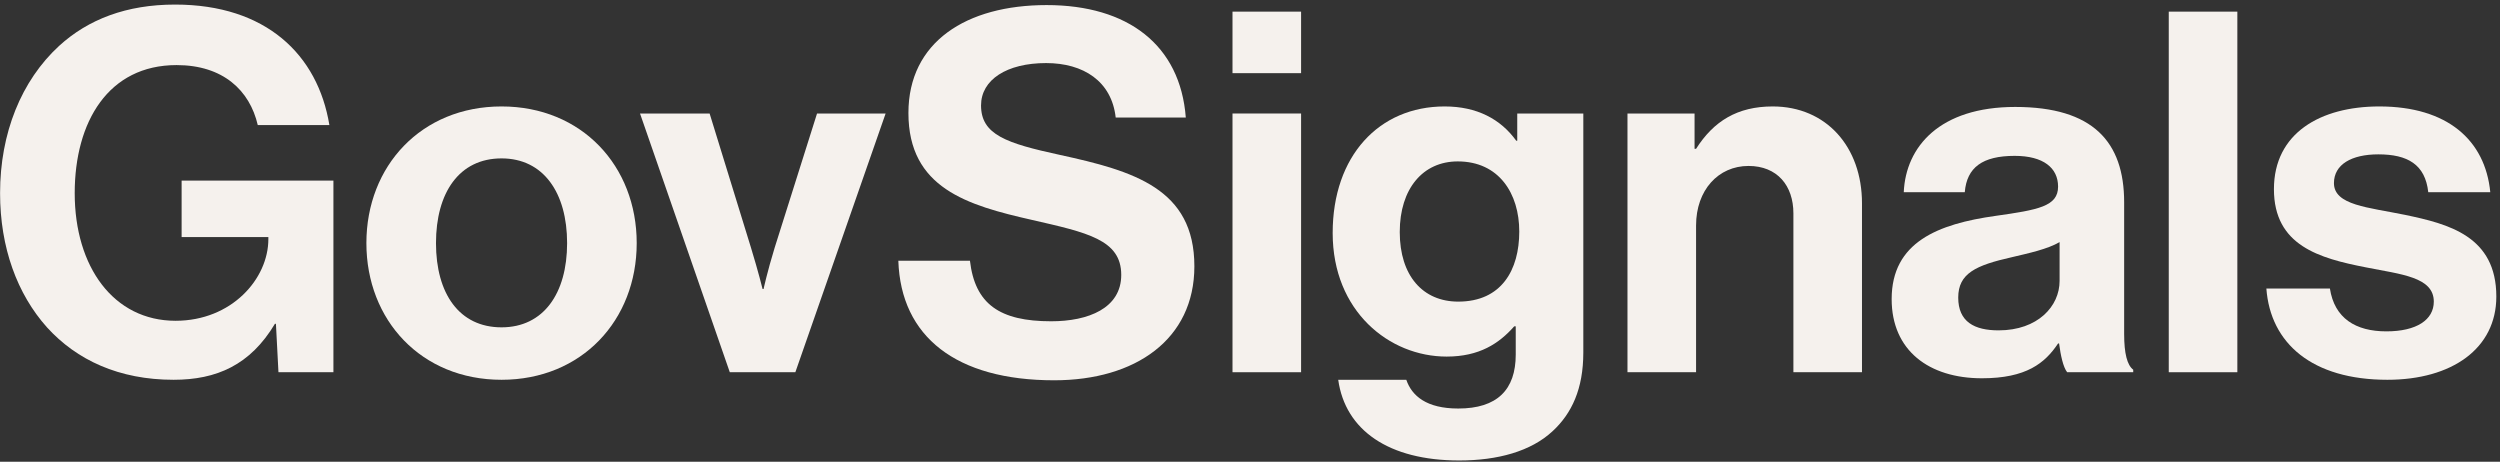 <svg width="379" height="70" viewBox="0 0 379 70" fill="none" xmlns="http://www.w3.org/2000/svg">
<rect x="0" y="0" width="379" height="70" fill="#333333" stroke="none"/>
<g clip-path="url(#clip0_33_18)">
<path d="M42.214 56.428L41.831 49.089H41.678C37.932 55.358 32.81 57.575 26.311 57.575C18.054 57.575 11.632 54.593 7.121 49.624C2.61 44.578 0.011 37.544 0.011 29.287C0.011 20.189 3.222 12.238 8.956 6.962C13.39 2.91 19.201 0.693 26.54 0.693C40.302 0.693 48.177 8.262 49.935 18.965H39.079C37.856 13.69 33.804 9.867 26.77 9.867C16.448 9.867 11.326 18.43 11.326 29.287C11.326 40.449 17.213 48.63 26.617 48.63C35.103 48.63 40.684 42.284 40.684 36.244V35.938H27.534V27.375H50.547V56.428H42.214Z" fill="#F5F1ED"/>
<path d="M76.035 57.575C63.878 57.575 55.545 48.553 55.545 36.856C55.545 25.158 63.878 16.137 76.035 16.137C88.191 16.137 96.525 25.158 96.525 36.856C96.525 48.553 88.191 57.575 76.035 57.575ZM76.035 49.624C82.38 49.624 85.974 44.501 85.974 36.856C85.974 29.21 82.38 24.012 76.035 24.012C69.612 24.012 66.096 29.21 66.096 36.856C66.096 44.501 69.612 49.624 76.035 49.624Z" fill="#F5F1ED"/>
<path d="M110.636 56.429L97.027 17.207H107.578L113.847 37.544C114.994 41.291 115.606 43.814 115.606 43.814H115.759C115.759 43.814 116.294 41.291 117.441 37.544L123.863 17.207H134.26L120.575 56.429H110.636Z" fill="#F5F1ED"/>
<path d="M159.812 57.652C144.98 57.652 136.57 51.077 136.188 39.532H147.045C147.809 46.107 151.555 48.706 159.354 48.706C165.011 48.706 169.981 46.719 169.981 41.673C169.981 36.321 164.782 35.251 156.448 33.339C146.662 31.122 137.717 28.523 137.717 17.131C137.717 6.351 146.509 0.77 158.666 0.77C170.975 0.77 178.926 6.809 179.767 17.819H169.14C168.528 12.314 164.247 9.562 158.589 9.562C152.626 9.562 148.726 12.085 148.726 15.984C148.726 20.418 152.549 21.718 160.653 23.477C171.892 25.923 181.067 28.599 181.067 40.373C181.067 51.459 172.122 57.652 159.812 57.652Z" fill="#F5F1ED"/>
<path d="M186.847 56.429V17.207H197.245V56.429H186.847ZM186.847 11.091V1.764H197.245V11.091H186.847Z" fill="#F5F1ED"/>
<path d="M221.223 69.808C210.52 69.808 203.944 65.22 202.874 57.575H213.195C214.036 60.022 216.254 61.933 221.07 61.933C226.957 61.933 229.786 59.104 229.786 53.752V49.471H229.557C227.263 52.07 224.281 54.058 219.312 54.058C210.596 54.058 202.033 47.177 202.033 35.327C202.033 23.629 209.067 16.137 219.006 16.137C223.899 16.137 227.492 18.048 229.863 21.336H230.015V17.207H240.031V53.447C240.031 58.951 238.273 62.697 235.367 65.373C232.08 68.431 227.034 69.808 221.223 69.808ZM221.07 45.725C227.645 45.725 230.321 40.908 230.321 35.097C230.321 29.363 227.263 24.47 220.994 24.47C215.718 24.47 212.202 28.599 212.202 35.174C212.202 41.825 215.718 45.725 221.07 45.725Z" fill="#F5F1ED"/>
<path d="M256.895 17.207V22.559H257.124C259.8 18.354 263.393 16.137 268.745 16.137C276.849 16.137 282.277 22.253 282.277 30.816V56.428H271.88V32.345C271.88 28.14 269.433 25.158 265.075 25.158C260.488 25.158 257.124 28.828 257.124 34.18V56.428H246.726V17.207H256.895Z" fill="#F5F1ED"/>
<path d="M313.381 56.428C312.77 55.664 312.387 53.829 312.158 52.071H312.005C310.017 55.052 307.188 57.346 300.46 57.346C292.433 57.346 286.775 53.141 286.775 45.343C286.775 36.703 293.809 33.951 302.525 32.727C309.023 31.81 312.005 31.275 312.005 28.293C312.005 25.464 309.788 23.629 305.43 23.629C300.537 23.629 298.167 25.388 297.861 29.134H288.61C288.916 22.253 294.038 16.213 305.506 16.213C317.28 16.213 322.021 21.489 322.021 30.663V50.618C322.021 53.6 322.479 55.358 323.397 56.046V56.428H313.381ZM302.983 50.083C308.947 50.083 312.234 46.413 312.234 42.59V36.703C310.4 37.773 307.571 38.385 304.971 38.997C299.543 40.22 296.867 41.443 296.867 45.113C296.867 48.783 299.314 50.083 302.983 50.083Z" fill="#F5F1ED"/>
<path d="M328.784 56.429V1.764H339.182V56.429H328.784Z" fill="#F5F1ED"/>
<path d="M361.93 57.575C350.538 57.575 344.192 52.07 343.581 43.737H353.214C353.902 48.248 357.113 50.235 361.777 50.235C366.364 50.235 368.964 48.477 368.964 45.725C368.964 41.978 363.994 41.596 358.642 40.526C351.608 39.15 344.728 37.238 344.728 28.675C344.728 20.189 351.761 16.137 360.706 16.137C371.028 16.137 376.762 21.259 377.526 29.134H368.123C367.664 24.929 364.988 23.4 360.554 23.4C356.501 23.4 353.826 24.929 353.826 27.758C353.826 31.122 359.024 31.428 364.606 32.574C371.181 33.951 378.444 35.785 378.444 44.96C378.444 52.835 371.716 57.575 361.93 57.575Z" fill="#F5F1ED"/>
</g>
<defs>
<clipPath id="clip0_33_18">
<rect width="379" height="70" fill="white"/>
</clipPath>
</defs>
</svg>
